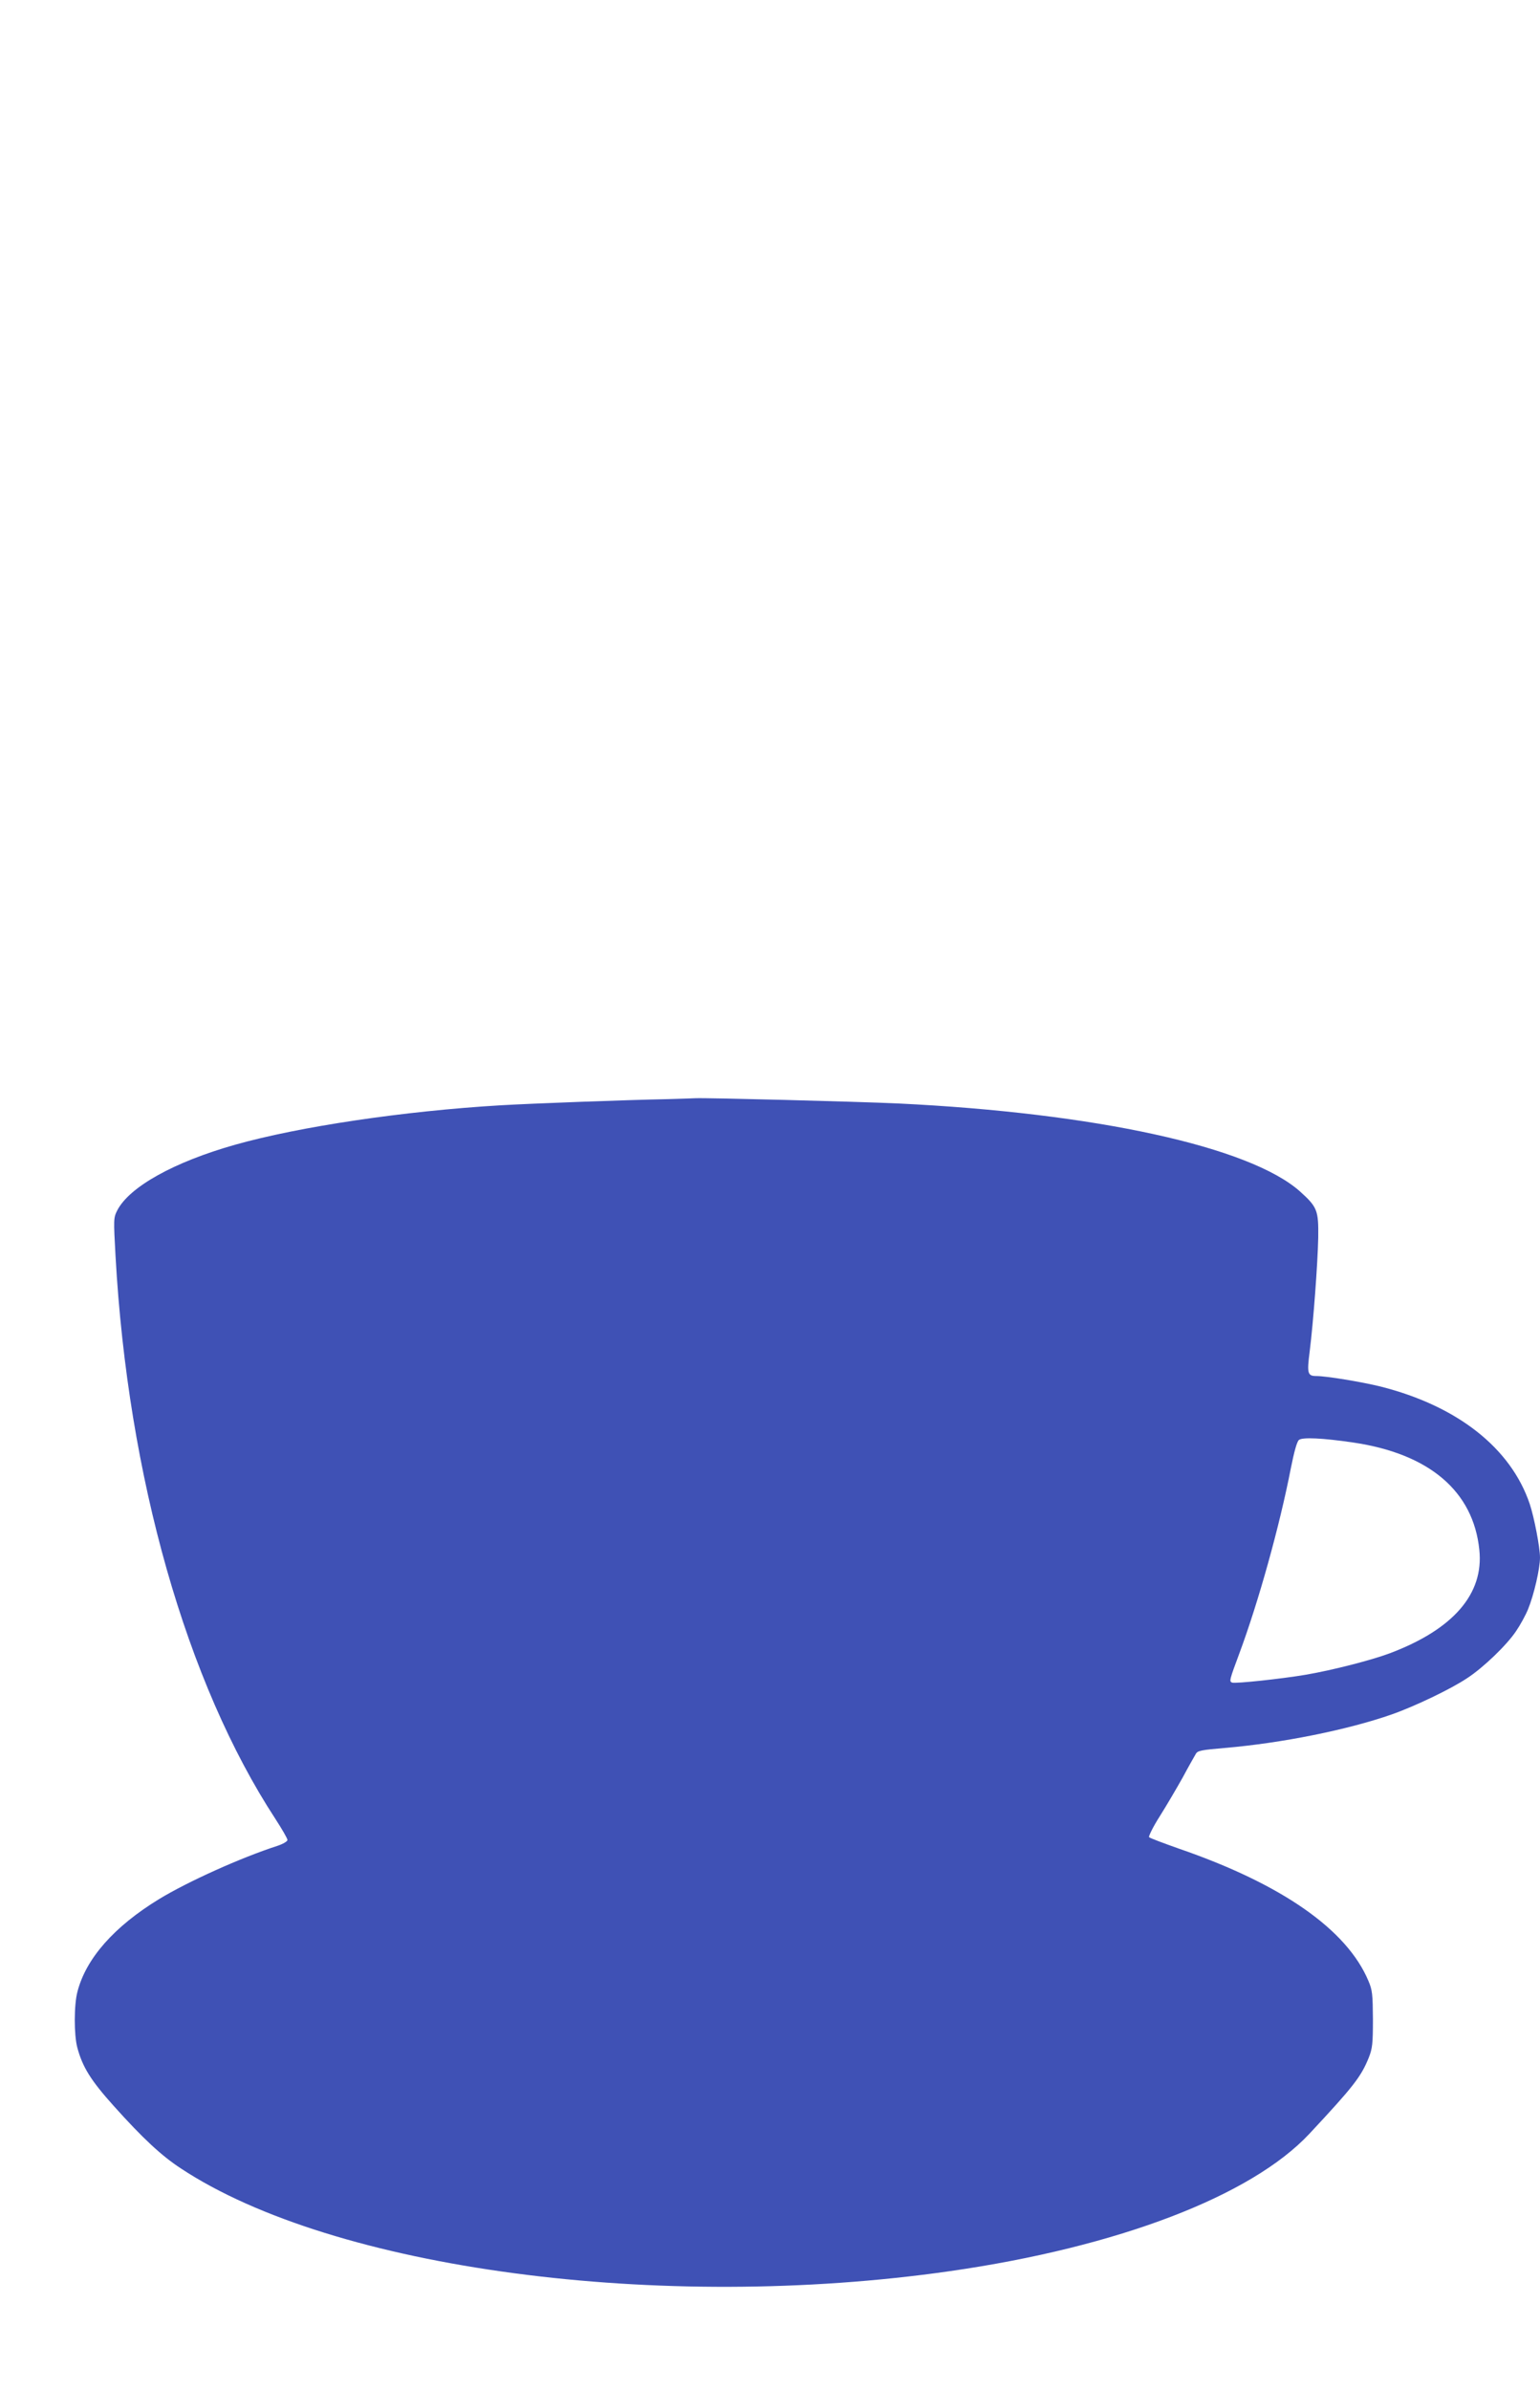 <?xml version="1.0" standalone="no"?>
<!DOCTYPE svg PUBLIC "-//W3C//DTD SVG 20010904//EN"
 "http://www.w3.org/TR/2001/REC-SVG-20010904/DTD/svg10.dtd">
<svg version="1.0" xmlns="http://www.w3.org/2000/svg"
 width="825pt" height="1280pt" viewBox="0 0 825 1280"
 preserveAspectRatio="xMidYMid meet">
<g transform="translate(0,1280) scale(0.1,-0.1)"
fill="#3f51b5" stroke="none">
<path d="M3575 6913 c-213 -4 -726 -23 -895 -33 -520 -31 -1076 -114 -1420
-211 -329 -93 -567 -226 -632 -352 -20 -40 -20 -46 -9 -246 66 -1180 379
-2283 857 -3014 35 -54 64 -104 64 -112 0 -7 -23 -21 -53 -31 -198 -64 -481
-192 -634 -285 -241 -147 -392 -318 -438 -496 -19 -71 -19 -231 -1 -299 28
-105 72 -176 195 -313 156 -174 256 -267 360 -335 818 -540 2566 -773 4121
-550 899 129 1613 402 1925 736 235 252 276 304 318 408 19 49 22 73 22 205
-1 133 -3 156 -24 205 -115 275 -464 519 -1016 709 -82 29 -154 56 -159 61 -4
4 20 54 57 112 36 57 91 151 123 208 31 58 63 114 70 126 10 18 29 21 155 32
306 26 658 97 893 179 123 43 318 136 406 195 86 56 213 178 262 252 22 32 51
85 64 117 32 78 64 218 64 277 0 54 -31 215 -55 287 -101 299 -387 525 -800
629 -102 25 -289 56 -343 56 -47 0 -51 14 -36 130 20 160 43 470 46 611 2 147
-5 164 -98 248 -269 239 -1095 420 -2154 471 -220 10 -1031 31 -1085 28 -16
-1 -84 -3 -150 -5z m3674 -1839 c408 -60 644 -261 676 -575 25 -236 -140 -426
-480 -554 -99 -37 -309 -91 -451 -115 -130 -22 -374 -48 -393 -42 -17 6 -15
13 39 158 102 275 215 680 275 989 18 90 33 145 44 153 19 15 127 10 290 -14z"/>
</g>
</svg>
